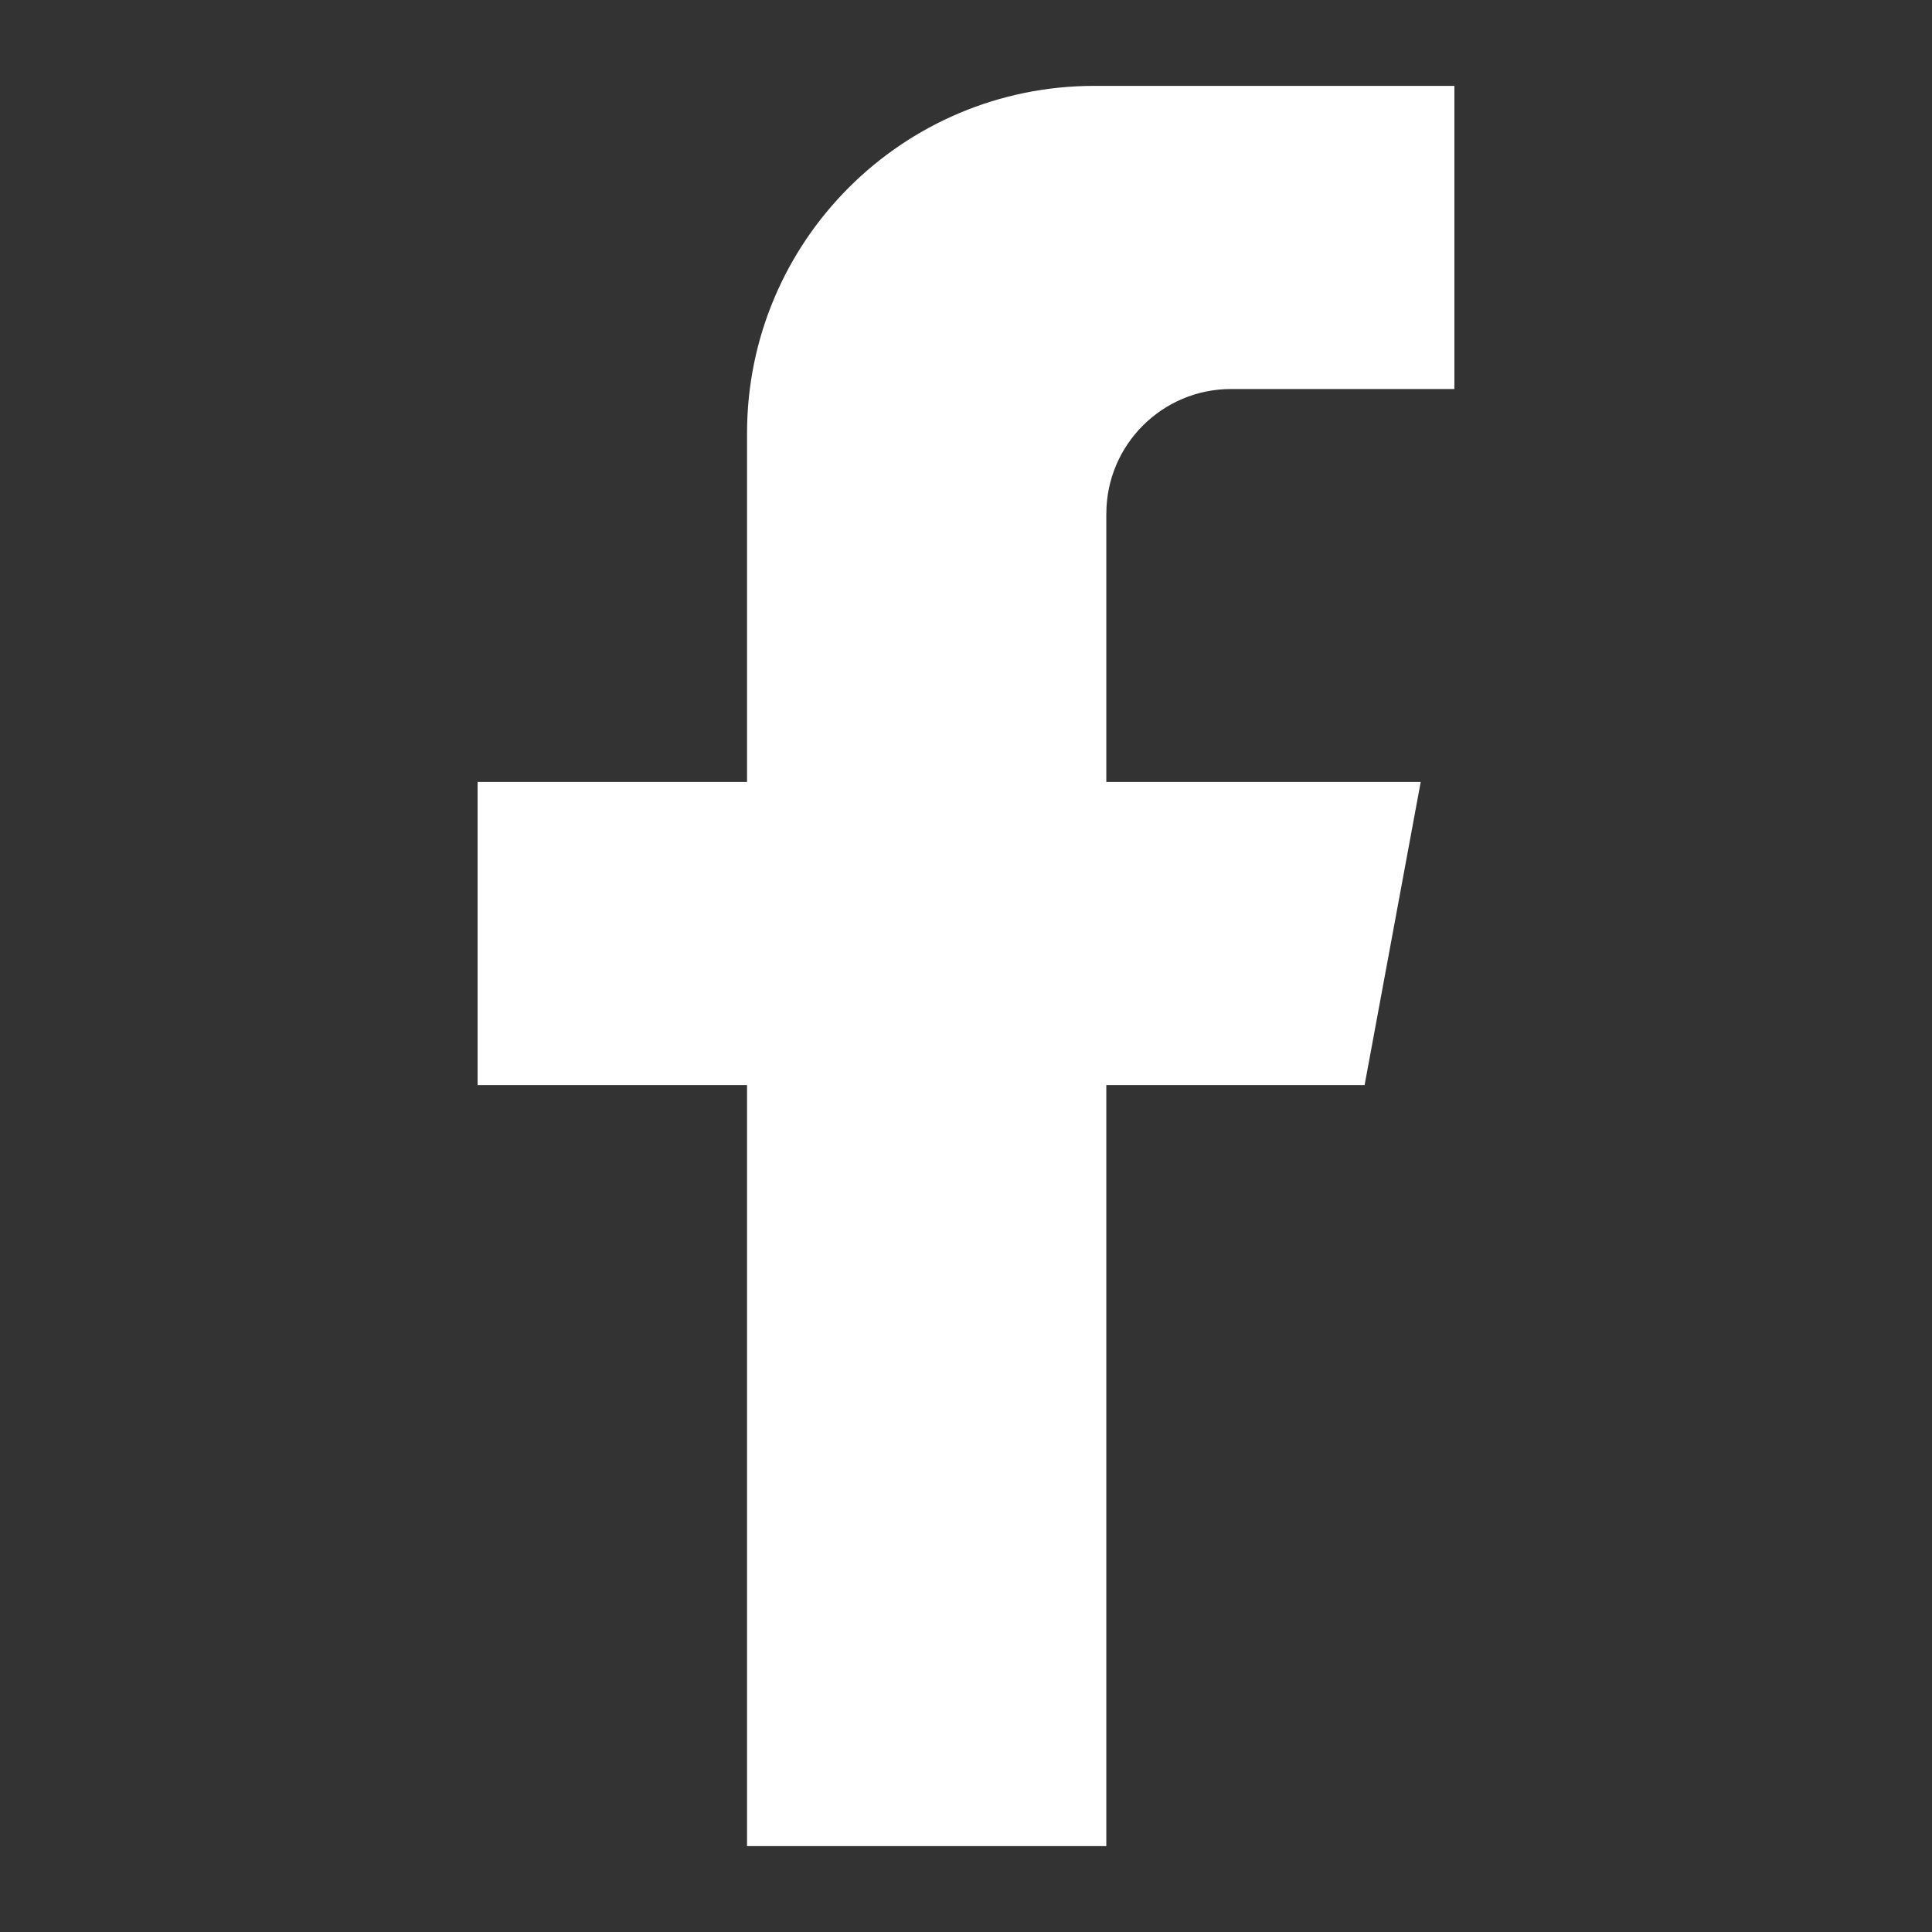 <?xml version="1.0" encoding="UTF-8"?>
<svg xmlns="http://www.w3.org/2000/svg" id="Ebene_1" version="1.1" viewBox="0 0 45 45">
  <rect x="0" y="0" width="45" height="45" fill="#333333" stroke="none"/>
  <g id="Gruppe_1531">
    <path id="Pfad_94" d="M25.768,11.966v6.248h7.323l-1.307,7.061h-6.016v17.725h-8.368v-17.725h-6.276v-7.061h6.276v-8.123c0-4.469,3.622-8.091,8.091-8.091h0s8.385,0,8.385,0v7.061h-5.2c-1.604-.001-2.906,1.299-2.907,2.903,0,0,0,.001,0,.002" fill="#fff"></path>
  </g>
</svg>
